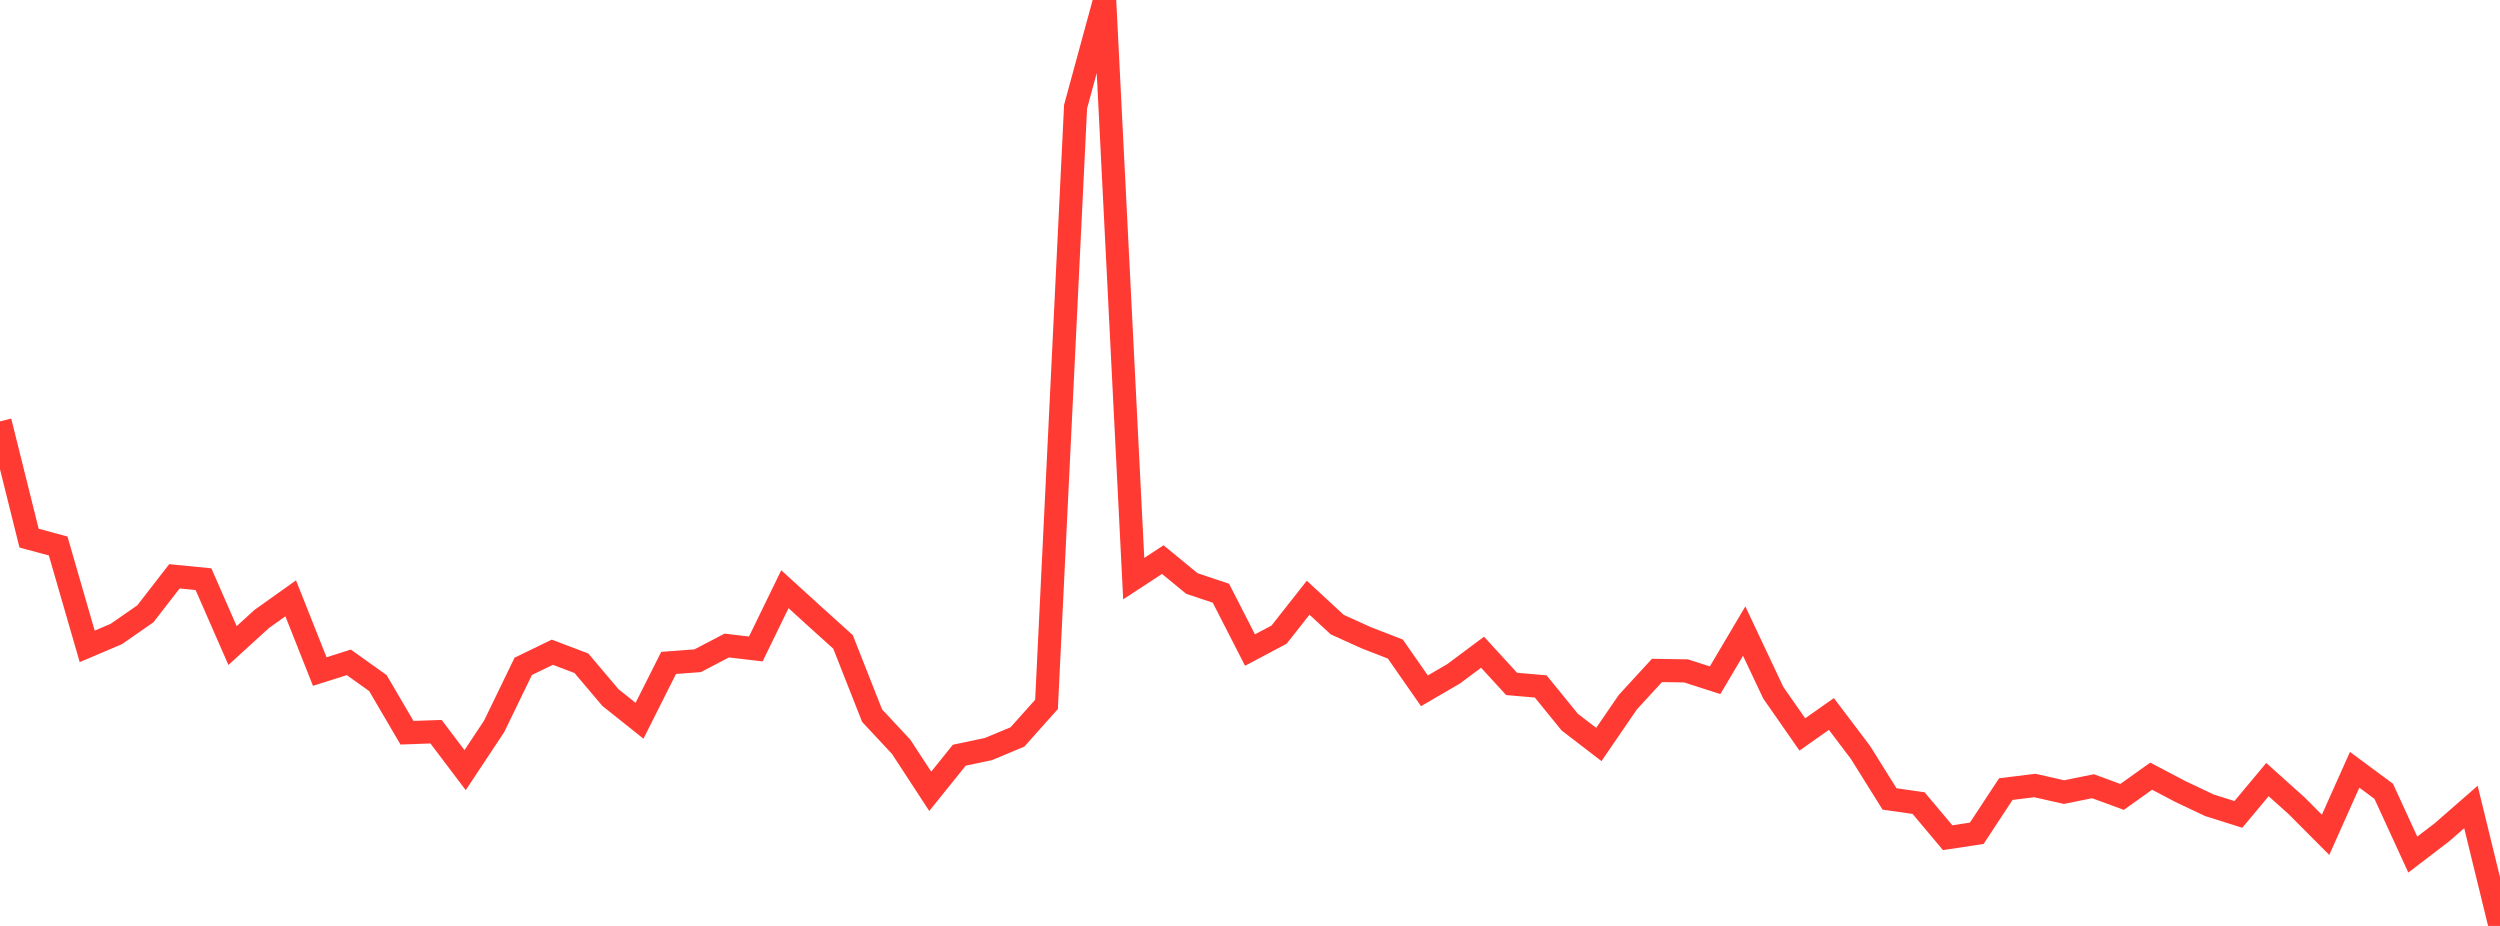 <?xml version="1.0" standalone="no"?>
<!DOCTYPE svg PUBLIC "-//W3C//DTD SVG 1.1//EN" "http://www.w3.org/Graphics/SVG/1.1/DTD/svg11.dtd">

<svg width="135" height="50" viewBox="0 0 135 50" preserveAspectRatio="none" 
  xmlns="http://www.w3.org/2000/svg"
  xmlns:xlink="http://www.w3.org/1999/xlink">


<polyline points="0.0, 22.754 1.57, 29.06 3.14, 29.483 4.709, 34.904 6.279, 34.236 7.849, 33.146 9.419, 31.121 10.988, 31.276 12.558, 34.86 14.128, 33.428 15.698, 32.31 17.267, 36.264 18.837, 35.767 20.407, 36.887 21.977, 39.567 23.547, 39.512 25.116, 41.588 26.686, 39.219 28.256, 35.981 29.826, 35.22 31.395, 35.815 32.965, 37.67 34.535, 38.921 36.105, 35.797 37.674, 35.68 39.244, 34.859 40.814, 35.044 42.384, 31.817 43.953, 33.246 45.523, 34.662 47.093, 38.644 48.663, 40.328 50.233, 42.731 51.802, 40.781 53.372, 40.45 54.942, 39.795 56.512, 38.037 58.081, 5.76 59.651, 0.0 61.221, 31.246 62.791, 30.219 64.36, 31.508 65.93, 32.035 67.5, 35.103 69.07, 34.271 70.64, 32.277 72.209, 33.728 73.779, 34.44 75.349, 35.049 76.919, 37.304 78.488, 36.39 80.058, 35.22 81.628, 36.932 83.198, 37.068 84.767, 38.996 86.337, 40.202 87.907, 37.912 89.477, 36.204 91.047, 36.228 92.616, 36.733 94.186, 34.078 95.756, 37.406 97.326, 39.659 98.895, 38.555 100.465, 40.63 102.035, 43.143 103.605, 43.368 105.174, 45.236 106.744, 44.998 108.314, 42.611 109.884, 42.417 111.453, 42.774 113.023, 42.456 114.593, 43.033 116.163, 41.913 117.733, 42.739 119.302, 43.483 120.872, 43.978 122.442, 42.098 124.012, 43.506 125.581, 45.08 127.151, 41.568 128.721, 42.731 130.291, 46.147 131.86, 44.947 133.43, 43.577 135.0, 50.0" fill="none" stroke="#ff3a33" stroke-width="1.25"/>

</svg>